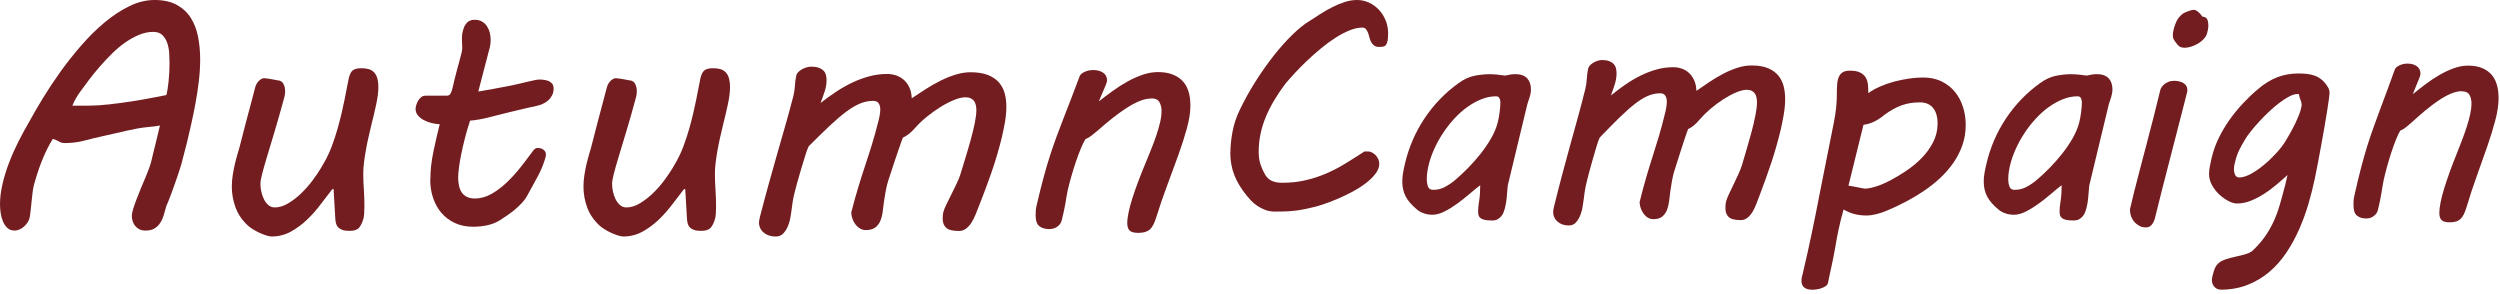 <svg width="416" height="49" viewBox="0 0 416 49" fill="none" xmlns="http://www.w3.org/2000/svg">
<path d="M204.739 25.336C204.739 24.342 204.854 23.213 205.084 21.955C205.314 20.697 205.719 19.474 206.294 18.29C207.085 16.64 207.971 15.051 208.945 13.517C209.918 11.982 210.919 10.568 211.94 9.27C212.961 7.972 213.989 6.822 215.01 5.822C216.031 4.821 217.005 4.03 217.931 3.469L217.904 3.496C218.479 3.117 219.094 2.725 219.736 2.312C220.379 1.9 221.041 1.521 221.718 1.183C222.394 0.838 223.077 0.554 223.773 0.331C224.47 0.108 225.152 0 225.829 0C226.505 0 227.181 0.149 227.81 0.44C228.439 0.73 228.986 1.129 229.46 1.636C229.933 2.143 230.298 2.732 230.575 3.401C230.846 4.071 230.981 4.78 230.981 5.538C230.981 6.072 230.954 6.484 230.893 6.789C230.832 7.086 230.744 7.316 230.623 7.472C230.501 7.627 230.339 7.722 230.149 7.756C229.96 7.789 229.744 7.81 229.493 7.81C229.128 7.81 228.844 7.729 228.641 7.566C228.432 7.404 228.27 7.208 228.148 6.971C228.026 6.741 227.931 6.484 227.864 6.2C227.796 5.916 227.722 5.659 227.627 5.43C227.539 5.2 227.418 5.004 227.282 4.835C227.14 4.672 226.951 4.591 226.701 4.591C226.038 4.591 225.328 4.747 224.557 5.058C223.793 5.369 223.009 5.781 222.204 6.295C221.406 6.809 220.602 7.397 219.804 8.06C219.006 8.723 218.242 9.392 217.512 10.082C216.788 10.771 216.112 11.447 215.497 12.117C214.875 12.786 214.347 13.388 213.901 13.915C213.238 14.788 212.637 15.68 212.096 16.579C211.548 17.479 211.081 18.398 210.683 19.331C210.284 20.265 209.979 21.225 209.77 22.212C209.553 23.199 209.445 24.227 209.445 25.288C209.445 26.113 209.56 26.83 209.776 27.452C210 28.068 210.243 28.602 210.507 29.048C210.818 29.562 211.21 29.92 211.67 30.116C212.13 30.312 212.684 30.414 213.326 30.414C214.726 30.414 216.024 30.279 217.214 30.001C218.404 29.724 219.54 29.359 220.629 28.892C221.718 28.426 222.786 27.878 223.82 27.243C224.862 26.607 225.93 25.931 227.039 25.207H227.681C227.898 25.207 228.114 25.268 228.337 25.39C228.56 25.512 228.756 25.667 228.932 25.857C229.108 26.046 229.243 26.262 229.351 26.499C229.46 26.742 229.514 26.986 229.514 27.243C229.514 27.811 229.297 28.372 228.871 28.926C228.439 29.488 227.891 30.015 227.221 30.522C226.552 31.029 225.795 31.503 224.956 31.949C224.111 32.395 223.286 32.787 222.468 33.132C221.65 33.477 220.886 33.768 220.176 34.004C219.466 34.248 218.898 34.41 218.465 34.491C218.1 34.579 217.748 34.66 217.41 34.735C217.072 34.809 216.673 34.89 216.207 34.964C215.747 35.039 215.193 35.1 214.55 35.147C213.908 35.188 213.096 35.208 212.123 35.208C211.528 35.208 210.987 35.106 210.486 34.91C209.993 34.714 209.547 34.484 209.161 34.214C208.776 33.95 208.444 33.666 208.174 33.376C207.903 33.085 207.68 32.834 207.518 32.632C206.544 31.448 205.834 30.279 205.388 29.129C204.942 27.98 204.719 26.722 204.719 25.349L204.739 25.336Z" fill="#731D20"/>
<path d="M245.957 35.194C245.957 34.694 246.011 34.099 246.133 33.402C246.248 32.706 246.309 31.847 246.309 30.819C245.761 31.232 245.159 31.719 244.503 32.287C243.841 32.855 243.158 33.396 242.448 33.91C241.738 34.423 241.035 34.856 240.331 35.208C239.628 35.559 238.972 35.735 238.364 35.735C237.87 35.735 237.397 35.661 236.951 35.505C236.504 35.35 236.126 35.147 235.815 34.89C234.942 34.166 234.307 33.45 233.921 32.726C233.536 32.003 233.34 31.164 233.34 30.204C233.34 29.778 233.374 29.332 233.448 28.865C233.522 28.399 233.631 27.871 233.779 27.27C234.408 24.558 235.483 22.05 237.011 19.744C238.54 17.438 240.433 15.47 242.691 13.841C243.563 13.205 244.442 12.8 245.315 12.617C246.187 12.434 247.059 12.347 247.911 12.347C248.29 12.347 248.716 12.374 249.189 12.421C249.662 12.475 250.082 12.522 250.467 12.576C250.846 12.489 251.157 12.428 251.393 12.394C251.63 12.36 251.887 12.34 252.151 12.34C252.644 12.34 253.057 12.408 253.388 12.543C253.719 12.678 253.983 12.867 254.179 13.097C254.375 13.327 254.524 13.598 254.612 13.895C254.7 14.193 254.747 14.51 254.747 14.835C254.747 15.281 254.68 15.707 254.551 16.106C254.416 16.512 254.287 16.918 254.152 17.33L250.886 30.894C250.819 31.631 250.765 32.307 250.711 32.929C250.663 33.544 250.562 34.119 250.413 34.653C250.366 34.809 250.305 34.998 250.23 35.235C250.156 35.465 250.034 35.688 249.872 35.904C249.71 36.12 249.5 36.303 249.25 36.459C249 36.614 248.682 36.688 248.283 36.688C247.769 36.688 247.363 36.655 247.059 36.587C246.755 36.52 246.518 36.418 246.356 36.29C246.194 36.161 246.086 36.006 246.031 35.823C245.977 35.641 245.957 35.431 245.957 35.194ZM237.742 27.418C237.674 27.662 237.606 28 237.532 28.446C237.458 28.892 237.417 29.339 237.417 29.785C237.417 30.231 237.485 30.664 237.613 31.036C237.748 31.408 238.032 31.59 238.479 31.59C239.168 31.59 239.817 31.435 240.419 31.117C241.021 30.799 241.589 30.421 242.116 29.974C242.826 29.372 243.55 28.703 244.28 27.953C245.017 27.209 245.707 26.424 246.363 25.599C247.012 24.774 247.593 23.929 248.094 23.064C248.594 22.198 248.966 21.333 249.196 20.481C249.331 19.98 249.439 19.406 249.527 18.757C249.615 18.108 249.662 17.519 249.662 17.005C249.662 16.782 249.615 16.566 249.514 16.349C249.412 16.133 249.223 16.025 248.946 16.025C248.134 16.025 247.323 16.187 246.505 16.512C245.687 16.836 244.902 17.276 244.138 17.823C243.381 18.371 242.657 19.02 241.974 19.764C241.292 20.508 240.669 21.306 240.108 22.158C239.547 23.01 239.067 23.882 238.661 24.781C238.256 25.681 237.945 26.56 237.735 27.418H237.742Z" fill="#731D20"/>
<path d="M258.533 34.598C259.027 32.59 259.507 30.723 259.967 28.986C260.426 27.255 260.88 25.591 261.319 24.009C261.759 22.42 262.184 20.885 262.597 19.391C263.009 17.896 263.408 16.382 263.787 14.834C263.936 14.232 264.024 13.657 264.044 13.096C264.071 12.541 264.145 11.96 264.281 11.358C264.348 11.155 264.463 10.966 264.639 10.804C264.815 10.641 265.004 10.499 265.22 10.378C265.437 10.256 265.66 10.161 265.903 10.094C266.14 10.026 266.37 9.992 266.586 9.992C267.046 9.992 267.432 10.046 267.736 10.161C268.04 10.276 268.29 10.425 268.48 10.614C268.669 10.804 268.804 11.034 268.879 11.297C268.953 11.561 268.993 11.858 268.993 12.183C268.993 12.764 268.906 13.353 268.723 13.948C268.54 14.543 268.317 15.185 268.054 15.888C268.831 15.253 269.629 14.651 270.44 14.09C271.259 13.522 272.097 13.028 272.963 12.595C273.828 12.169 274.714 11.825 275.627 11.568C276.533 11.311 277.473 11.182 278.446 11.182C278.893 11.182 279.339 11.257 279.785 11.399C280.231 11.547 280.63 11.771 280.989 12.082C281.34 12.393 281.638 12.791 281.881 13.292C282.118 13.792 282.26 14.401 282.287 15.117C282.997 14.617 283.734 14.117 284.491 13.61C285.248 13.102 286.019 12.649 286.804 12.244C287.588 11.838 288.372 11.514 289.157 11.263C289.941 11.013 290.705 10.892 291.449 10.892C292.558 10.892 293.464 11.04 294.187 11.345C294.904 11.642 295.472 12.048 295.898 12.555C296.317 13.062 296.615 13.65 296.791 14.32C296.966 14.989 297.048 15.699 297.048 16.456C297.048 17.281 296.973 18.126 296.824 19.006C296.676 19.878 296.513 20.709 296.331 21.5C295.851 23.488 295.317 25.375 294.722 27.146C294.126 28.925 293.484 30.717 292.788 32.535C292.625 32.962 292.45 33.421 292.267 33.901C292.084 34.381 291.875 34.821 291.638 35.227C291.402 35.632 291.118 35.964 290.793 36.227C290.468 36.491 290.097 36.626 289.664 36.626C288.69 36.626 288.021 36.457 287.656 36.112C287.29 35.768 287.108 35.281 287.108 34.645C287.108 34.476 287.115 34.273 287.135 34.05C287.148 33.827 287.189 33.611 287.257 33.408C287.324 33.151 287.473 32.779 287.703 32.285C287.933 31.792 288.183 31.271 288.46 30.703C288.731 30.135 289.001 29.567 289.265 28.992C289.529 28.418 289.725 27.917 289.86 27.485C290.076 26.747 290.326 25.896 290.617 24.922C290.908 23.955 291.185 22.974 291.449 21.987C291.713 21 291.929 20.067 292.105 19.181C292.281 18.296 292.362 17.579 292.362 17.031C292.362 16.774 292.335 16.517 292.287 16.26C292.24 16.003 292.152 15.78 292.03 15.591C291.909 15.402 291.733 15.246 291.51 15.124C291.287 15.003 291.003 14.942 290.658 14.942C290.164 14.942 289.569 15.091 288.886 15.381C288.203 15.672 287.493 16.057 286.756 16.524C286.019 16.997 285.309 17.525 284.613 18.12C283.916 18.715 283.328 19.303 282.828 19.884C282.483 20.297 282.152 20.628 281.841 20.885C281.53 21.142 281.212 21.338 280.901 21.48C280.867 21.548 280.786 21.778 280.651 22.163C280.515 22.549 280.36 23.015 280.177 23.556C279.995 24.097 279.805 24.678 279.609 25.307C279.413 25.936 279.224 26.518 279.055 27.059C278.879 27.599 278.737 28.052 278.622 28.424C278.507 28.796 278.446 28.992 278.446 29.026C278.331 29.506 278.23 30 278.149 30.507C278.068 31.014 277.993 31.501 277.926 31.961C277.858 32.427 277.797 32.914 277.743 33.442C277.682 33.962 277.567 34.456 277.398 34.909C277.222 35.362 276.959 35.734 276.607 36.031C276.249 36.322 275.755 36.471 275.106 36.471C274.775 36.471 274.477 36.383 274.2 36.214C273.923 36.045 273.693 35.822 273.497 35.558C273.301 35.294 273.145 34.99 273.023 34.659C272.908 34.321 272.841 33.983 272.827 33.644C273.206 32.103 273.578 30.71 273.943 29.473C274.308 28.235 274.666 27.052 275.032 25.923C275.397 24.793 275.748 23.657 276.086 22.515C276.425 21.372 276.756 20.114 277.087 18.742C277.168 18.417 277.236 18.093 277.283 17.775C277.331 17.457 277.358 17.18 277.358 16.936C277.358 16.524 277.276 16.186 277.107 15.922C276.945 15.658 276.654 15.523 276.242 15.523C275.566 15.523 274.89 15.665 274.227 15.949C273.558 16.233 272.834 16.673 272.063 17.274C271.286 17.876 270.427 18.64 269.474 19.567C268.527 20.493 267.432 21.602 266.194 22.887C266.059 23.144 265.89 23.624 265.674 24.327C265.457 25.03 265.241 25.774 265.018 26.565C264.794 27.356 264.592 28.086 264.409 28.762C264.227 29.439 264.112 29.892 264.064 30.115C263.882 30.838 263.76 31.44 263.692 31.927C263.625 32.414 263.571 32.86 263.517 33.252C263.483 33.455 263.435 33.8 263.368 34.267C263.3 34.74 263.185 35.213 263.009 35.693C262.834 36.173 262.59 36.599 262.279 36.964C261.968 37.336 261.556 37.519 261.042 37.519C260.284 37.519 259.662 37.303 259.176 36.877C258.689 36.45 258.445 35.91 258.445 35.254C258.445 35.132 258.452 35.024 258.472 34.922C258.493 34.821 258.513 34.706 258.547 34.591L258.533 34.598Z" fill="#731D20"/>
<path d="M299.908 45.825C300.239 44.432 300.53 43.161 300.787 42.005C301.044 40.848 301.28 39.76 301.49 38.739C301.706 37.718 301.909 36.73 302.098 35.777C302.288 34.824 302.477 33.864 302.666 32.897C302.856 31.93 303.052 30.922 303.261 29.874C303.471 28.826 303.694 27.69 303.944 26.453L305.134 20.482C305.33 19.468 305.466 18.602 305.54 17.872C305.614 17.142 305.648 16.473 305.648 15.851C305.648 15.201 305.662 14.62 305.696 14.113C305.729 13.606 305.817 13.18 305.966 12.828C306.115 12.476 306.331 12.213 306.622 12.03C306.913 11.848 307.312 11.76 307.826 11.76C308.569 11.76 309.144 11.868 309.556 12.084C309.969 12.301 310.273 12.578 310.469 12.923C310.665 13.268 310.787 13.66 310.828 14.106C310.868 14.552 310.889 15.019 310.889 15.499C311.45 15.086 312.106 14.721 312.856 14.39C313.607 14.066 314.384 13.795 315.196 13.579C316.007 13.362 316.818 13.2 317.643 13.078C318.468 12.957 319.246 12.896 319.969 12.896C321.159 12.896 322.194 13.112 323.087 13.552C323.979 13.991 324.723 14.573 325.311 15.303C325.906 16.033 326.352 16.872 326.65 17.825C326.947 18.778 327.096 19.759 327.096 20.773C327.096 21.956 326.914 23.072 326.555 24.12C326.19 25.168 325.697 26.142 325.068 27.055C324.439 27.967 323.709 28.806 322.877 29.59C322.045 30.368 321.146 31.084 320.179 31.74C319.212 32.389 318.211 32.991 317.184 33.532C316.149 34.073 315.135 34.56 314.127 34.986C313.451 35.277 312.809 35.5 312.207 35.642C311.605 35.791 311.064 35.858 310.584 35.858C309.908 35.858 309.252 35.784 308.617 35.628C307.981 35.473 307.366 35.216 306.771 34.858C306.439 36.027 306.162 37.136 305.939 38.205C305.716 39.266 305.54 40.213 305.405 41.038C305.324 41.552 305.222 42.093 305.107 42.66C304.992 43.228 304.877 43.783 304.762 44.317C304.648 44.858 304.533 45.365 304.431 45.845C304.323 46.325 304.235 46.738 304.174 47.083C304.127 47.285 304.005 47.461 303.816 47.596C303.627 47.732 303.397 47.847 303.133 47.941C302.869 48.036 302.599 48.104 302.328 48.144C302.058 48.185 301.814 48.212 301.598 48.212C300.374 48.212 299.766 47.711 299.766 46.718C299.766 46.44 299.806 46.15 299.887 45.845L299.908 45.825ZM307.582 30.895C307.832 30.929 308.096 30.97 308.373 31.024C308.65 31.078 308.928 31.125 309.191 31.179C309.455 31.233 309.685 31.281 309.874 31.321C310.064 31.362 310.192 31.389 310.26 31.389C310.571 31.389 310.922 31.348 311.315 31.26C311.7 31.172 312.092 31.064 312.478 30.929C312.863 30.794 313.242 30.645 313.607 30.476C313.972 30.314 314.29 30.151 314.574 30.003C315.385 29.577 316.244 29.056 317.163 28.448C318.076 27.839 318.928 27.142 319.712 26.351C320.497 25.56 321.146 24.681 321.653 23.701C322.16 22.72 322.417 21.645 322.417 20.455C322.417 19.975 322.356 19.529 322.241 19.116C322.126 18.704 321.951 18.346 321.721 18.035C321.491 17.724 321.187 17.48 320.815 17.304C320.443 17.122 320.003 17.034 319.489 17.034C318.928 17.034 318.401 17.074 317.907 17.149C317.414 17.223 316.927 17.352 316.447 17.521C315.967 17.69 315.486 17.913 315.013 18.177C314.533 18.44 314.039 18.765 313.526 19.143C313.066 19.536 312.545 19.887 311.964 20.185C311.389 20.482 310.76 20.678 310.084 20.766L307.582 30.902V30.895Z" fill="#731D20"/>
<path d="M342.711 35.194C342.711 34.694 342.772 34.099 342.887 33.402C343.002 32.706 343.063 31.847 343.063 30.819C342.515 31.232 341.913 31.719 341.257 32.287C340.601 32.855 339.912 33.396 339.202 33.91C338.492 34.423 337.788 34.856 337.085 35.208C336.382 35.559 335.726 35.735 335.118 35.735C334.624 35.735 334.151 35.661 333.704 35.505C333.258 35.35 332.88 35.147 332.569 34.89C331.696 34.166 331.061 33.45 330.675 32.726C330.29 32.003 330.094 31.164 330.094 30.204C330.094 29.778 330.128 29.332 330.209 28.865C330.283 28.399 330.391 27.871 330.54 27.27C331.169 24.558 332.244 22.05 333.772 19.744C335.3 17.438 337.193 15.47 339.452 13.841C340.324 13.205 341.203 12.8 342.075 12.617C342.948 12.434 343.813 12.347 344.672 12.347C345.05 12.347 345.476 12.374 345.95 12.421C346.423 12.475 346.842 12.522 347.228 12.576C347.606 12.489 347.917 12.428 348.154 12.394C348.391 12.36 348.648 12.34 348.911 12.34C349.405 12.34 349.817 12.408 350.149 12.543C350.48 12.678 350.744 12.867 350.94 13.097C351.136 13.327 351.285 13.598 351.373 13.895C351.461 14.193 351.508 14.51 351.508 14.835C351.508 15.281 351.44 15.707 351.312 16.106C351.177 16.512 351.048 16.918 350.913 17.33L347.647 30.894C347.579 31.631 347.525 32.307 347.471 32.929C347.424 33.544 347.322 34.119 347.174 34.653C347.126 34.809 347.059 34.998 346.991 35.235C346.917 35.465 346.795 35.688 346.633 35.904C346.47 36.12 346.261 36.303 346.011 36.459C345.76 36.614 345.443 36.688 345.044 36.688C344.53 36.688 344.124 36.655 343.82 36.587C343.516 36.52 343.279 36.418 343.117 36.29C342.954 36.161 342.846 36.006 342.792 35.823C342.738 35.641 342.718 35.431 342.718 35.194H342.711ZM334.496 27.418C334.428 27.662 334.36 28 334.286 28.446C334.212 28.892 334.171 29.339 334.171 29.785C334.171 30.231 334.239 30.664 334.367 31.036C334.502 31.408 334.786 31.59 335.233 31.59C335.929 31.59 336.571 31.435 337.18 31.117C337.782 30.799 338.35 30.421 338.877 29.974C339.587 29.372 340.311 28.703 341.041 27.953C341.778 27.209 342.468 26.424 343.123 25.599C343.773 24.774 344.354 23.929 344.854 23.064C345.355 22.198 345.727 21.333 345.957 20.481C346.092 19.98 346.2 19.406 346.288 18.757C346.376 18.108 346.423 17.519 346.423 17.005C346.423 16.782 346.376 16.566 346.274 16.349C346.173 16.133 345.984 16.025 345.706 16.025C344.895 16.025 344.084 16.187 343.265 16.512C342.447 16.836 341.663 17.276 340.899 17.823C340.142 18.371 339.418 19.02 338.735 19.764C338.052 20.508 337.423 21.306 336.869 22.158C336.308 23.01 335.828 23.882 335.422 24.781C335.016 25.681 334.705 26.56 334.496 27.418Z" fill="#731D20"/>
<path d="M355.211 31.59C355.461 30.596 355.759 29.439 356.104 28.114C356.449 26.796 356.82 25.396 357.206 23.922C357.591 22.448 357.983 20.94 358.382 19.392C358.781 17.85 359.146 16.349 359.498 14.889C359.512 14.821 359.572 14.706 359.674 14.544C359.775 14.381 359.911 14.219 360.093 14.057C360.276 13.895 360.506 13.752 360.79 13.631C361.067 13.509 361.398 13.448 361.777 13.448C362.061 13.448 362.331 13.475 362.595 13.536C362.859 13.597 363.095 13.685 363.298 13.807C363.501 13.928 363.67 14.084 363.792 14.28C363.913 14.476 363.974 14.706 363.974 14.963V15.132C363.974 15.193 363.968 15.247 363.947 15.301L363.251 18.026C362.473 21.082 361.689 24.138 360.884 27.215C360.086 30.285 359.302 33.368 358.545 36.451C358.511 36.553 358.464 36.681 358.396 36.837C358.328 36.992 358.24 37.148 358.125 37.303C358.011 37.459 357.869 37.587 357.706 37.689C357.537 37.79 357.341 37.844 357.111 37.844C356.678 37.844 356.3 37.756 355.975 37.574C355.644 37.391 355.367 37.168 355.13 36.891C354.9 36.614 354.724 36.316 354.609 35.992C354.494 35.667 354.434 35.356 354.434 35.065V34.835C354.434 34.768 354.447 34.687 354.481 34.605L355.198 31.596L355.211 31.59ZM361.675 4.956C361.756 4.597 361.905 4.158 362.122 3.644C362.338 3.13 362.717 2.663 363.258 2.251C363.521 2.095 363.846 1.953 364.224 1.825C364.603 1.697 364.874 1.629 365.043 1.629C365.212 1.629 365.374 1.69 365.55 1.811C365.726 1.933 365.874 2.062 366.01 2.197C366.172 2.366 366.334 2.555 366.483 2.765C366.895 2.799 367.166 2.954 367.287 3.231C367.409 3.509 367.47 3.833 367.47 4.212C367.47 4.489 367.443 4.732 367.396 4.956C367.348 5.179 367.308 5.361 367.274 5.497C367.173 5.855 366.983 6.186 366.706 6.491C366.422 6.788 366.104 7.045 365.739 7.261C365.374 7.478 364.995 7.64 364.603 7.762C364.204 7.883 363.859 7.944 363.562 7.944C363.183 7.944 362.886 7.877 362.683 7.741C362.473 7.606 362.216 7.315 361.905 6.869C361.723 6.612 361.621 6.409 361.594 6.267C361.567 6.119 361.56 5.997 361.56 5.896C361.56 5.706 361.574 5.537 361.594 5.395C361.621 5.246 361.648 5.111 361.682 4.969L361.675 4.956Z" fill="#731D20"/>
<path d="M369.472 48.19C369.337 48.19 369.188 48.163 369.026 48.102C368.864 48.041 368.708 47.946 368.566 47.818C368.424 47.689 368.309 47.527 368.208 47.331C368.107 47.135 368.059 46.898 368.059 46.621C368.059 46.432 368.086 46.236 368.134 46.026C368.262 45.458 368.404 44.998 368.553 44.647C368.702 44.295 368.918 43.998 369.195 43.761C369.479 43.517 369.858 43.321 370.331 43.159C370.811 42.997 371.433 42.828 372.211 42.659C372.704 42.557 373.171 42.442 373.611 42.314C374.05 42.185 374.408 42.023 374.686 41.841C375.531 41.07 376.241 40.272 376.829 39.447C377.417 38.622 377.911 37.77 378.317 36.884C378.722 35.998 379.06 35.093 379.331 34.166C379.601 33.24 379.865 32.293 380.108 31.333C380.21 31.009 380.298 30.67 380.365 30.319C380.44 29.967 380.534 29.568 380.649 29.122C380.021 29.69 379.371 30.251 378.695 30.819C378.019 31.387 377.323 31.894 376.613 32.34C375.903 32.787 375.179 33.152 374.449 33.436C373.712 33.72 372.982 33.862 372.258 33.862C371.832 33.862 371.345 33.727 370.811 33.449C370.277 33.172 369.77 32.814 369.29 32.367C368.81 31.921 368.404 31.401 368.08 30.812C367.748 30.217 367.586 29.602 367.586 28.946C367.586 28.534 367.633 28.087 367.735 27.607C367.836 27.127 367.924 26.701 368.005 26.323C368.269 25.193 368.654 24.091 369.168 23.03C369.682 21.968 370.277 20.954 370.953 19.994C371.629 19.034 372.373 18.121 373.178 17.255C373.989 16.39 374.828 15.585 375.707 14.848C376.795 13.922 377.884 13.252 378.973 12.84C380.061 12.428 381.217 12.225 382.441 12.225C382.955 12.225 383.442 12.252 383.915 12.299C384.389 12.353 384.828 12.454 385.254 12.623C385.673 12.786 386.066 13.029 386.431 13.347C386.796 13.665 387.127 14.077 387.418 14.598C387.485 14.72 387.54 14.862 387.58 15.024C387.621 15.186 387.641 15.328 387.641 15.45C387.641 15.585 387.607 15.923 387.533 16.464C387.458 17.005 387.357 17.674 387.235 18.472C387.114 19.27 386.965 20.163 386.789 21.15C386.613 22.137 386.437 23.131 386.255 24.132C386.072 25.133 385.89 26.12 385.707 27.093C385.525 28.06 385.349 28.933 385.186 29.703C384.903 31.056 384.558 32.455 384.132 33.896C383.712 35.336 383.199 36.742 382.597 38.115C381.995 39.487 381.292 40.779 380.48 42.003C379.669 43.22 378.729 44.288 377.661 45.208C376.586 46.127 375.375 46.858 374.023 47.392C372.671 47.933 371.149 48.203 369.466 48.203L369.472 48.19ZM371.927 26.877C371.88 27.08 371.832 27.296 371.792 27.506C371.751 27.722 371.731 27.932 371.731 28.135C371.731 28.513 371.798 28.838 371.927 29.115C372.062 29.392 372.299 29.528 372.644 29.528C373.191 29.528 373.827 29.325 374.564 28.926C375.301 28.52 376.031 28.013 376.768 27.398C377.505 26.782 378.195 26.113 378.851 25.39C379.5 24.666 380.021 23.983 380.399 23.334C380.562 23.057 380.785 22.685 381.055 22.205C381.326 21.725 381.603 21.204 381.873 20.65C382.144 20.095 382.387 19.534 382.604 18.98C382.82 18.425 382.948 17.931 383.002 17.499C383.002 17.208 382.942 16.938 382.827 16.687C382.712 16.437 382.61 16.092 382.529 15.646H382.306C381.907 15.646 381.454 15.781 380.947 16.045C380.433 16.309 379.892 16.66 379.324 17.086C378.756 17.512 378.181 17.999 377.607 18.54C377.032 19.081 376.484 19.629 375.97 20.19C375.456 20.744 374.99 21.285 374.571 21.813C374.151 22.333 373.827 22.793 373.59 23.192C373.245 23.76 372.928 24.328 372.637 24.903C372.346 25.477 372.109 26.14 371.934 26.897L371.927 26.877Z" fill="#731D20"/>
<path d="M409.657 15.173C409.083 15.173 408.46 15.315 407.798 15.599C407.135 15.883 406.452 16.262 405.742 16.742C405.032 17.222 404.309 17.77 403.579 18.378C402.842 18.987 402.125 19.616 401.415 20.271C401.05 20.596 400.705 20.893 400.374 21.157C400.042 21.421 399.711 21.624 399.386 21.759C399.156 22.151 398.913 22.672 398.656 23.314C398.399 23.957 398.149 24.66 397.899 25.424C397.649 26.188 397.419 26.965 397.196 27.763C396.972 28.561 396.79 29.305 396.641 29.988C396.56 30.346 396.492 30.698 396.445 31.043C396.398 31.388 396.337 31.753 396.269 32.138C396.202 32.524 396.127 32.943 396.033 33.389C395.945 33.835 395.83 34.336 395.701 34.883C395.62 35.208 395.485 35.472 395.302 35.668C395.12 35.864 394.93 36.013 394.734 36.121C394.538 36.222 394.349 36.29 394.166 36.317C393.984 36.344 393.842 36.357 393.747 36.357C393.118 36.357 392.611 36.202 392.212 35.891C391.813 35.58 391.617 34.985 391.617 34.092C391.617 33.856 391.624 33.599 391.644 33.335C391.658 33.071 391.712 32.774 391.793 32.449C392.158 30.82 392.51 29.352 392.848 28.047C393.186 26.742 393.531 25.532 393.876 24.416C394.22 23.301 394.572 22.253 394.93 21.265C395.282 20.278 395.647 19.284 396.019 18.284C396.391 17.283 396.776 16.241 397.182 15.173C397.588 14.098 398.02 12.915 398.48 11.61C398.582 11.319 398.839 11.076 399.258 10.88C399.677 10.684 400.13 10.582 400.61 10.582C401.239 10.582 401.753 10.731 402.159 11.021C402.564 11.312 402.767 11.732 402.767 12.279C402.767 12.333 402.754 12.428 402.72 12.563C402.686 12.698 402.639 12.847 402.571 13.003L401.482 15.68C402.172 15.112 402.896 14.551 403.646 13.983C404.397 13.415 405.168 12.908 405.959 12.455C406.75 12.002 407.548 11.63 408.345 11.346C409.143 11.062 409.934 10.92 410.712 10.92C412.294 10.92 413.532 11.36 414.424 12.245C415.317 13.131 415.763 14.497 415.763 16.35C415.763 17.411 415.587 18.622 415.229 19.981C414.87 21.333 414.431 22.787 413.89 24.342C413.349 25.897 412.774 27.527 412.159 29.231C411.537 30.935 410.969 32.672 410.442 34.444C410.293 34.924 410.137 35.33 409.982 35.654C409.826 35.979 409.637 36.242 409.427 36.438C409.211 36.635 408.961 36.777 408.67 36.864C408.379 36.952 408.028 36.993 407.615 36.993C406.973 36.993 406.527 36.871 406.276 36.621C406.026 36.371 405.905 35.972 405.905 35.424C405.905 34.944 405.972 34.356 406.114 33.66C406.256 32.963 406.452 32.199 406.709 31.367C406.966 30.536 407.264 29.65 407.602 28.703C407.94 27.757 408.305 26.796 408.704 25.823C409.015 25.032 409.326 24.247 409.63 23.456C409.934 22.665 410.205 21.901 410.448 21.164C410.685 20.427 410.881 19.724 411.03 19.054C411.179 18.385 411.253 17.77 411.253 17.202C411.253 16.668 411.145 16.201 410.922 15.802C410.699 15.396 410.279 15.2 409.671 15.2L409.657 15.173Z" fill="#731D20"/>
<path d="M24.18 38.366C23.808 38.366 23.483 38.298 23.199 38.156C22.915 38.014 22.685 37.831 22.496 37.602C22.313 37.372 22.171 37.108 22.077 36.81C21.982 36.513 21.935 36.215 21.935 35.911C21.935 35.647 22.002 35.282 22.144 34.816C22.286 34.349 22.469 33.828 22.685 33.247C22.902 32.666 23.145 32.057 23.409 31.421C23.672 30.786 23.93 30.177 24.173 29.602C24.416 29.021 24.633 28.487 24.808 27.993C24.984 27.5 25.106 27.114 25.18 26.83C25.248 26.512 25.336 26.134 25.444 25.694C25.552 25.255 25.667 24.775 25.802 24.254C25.938 23.733 26.066 23.186 26.201 22.618C26.337 22.043 26.472 21.468 26.614 20.887C26.364 20.941 26.066 20.988 25.701 21.029C25.343 21.069 24.957 21.11 24.552 21.15C23.97 21.204 23.395 21.286 22.834 21.387C22.273 21.495 21.691 21.61 21.103 21.745C20.515 21.881 19.899 22.016 19.271 22.165C18.635 22.313 17.959 22.469 17.235 22.625C16.181 22.854 15.126 23.111 14.064 23.389C13.009 23.672 11.907 23.808 10.764 23.808C10.413 23.808 10.088 23.713 9.784 23.53C9.487 23.348 9.149 23.213 8.783 23.118C8.432 23.679 8.094 24.288 7.783 24.93C7.465 25.573 7.174 26.235 6.91 26.911C6.647 27.587 6.41 28.257 6.2 28.919C5.991 29.582 5.801 30.198 5.646 30.779C5.558 31.097 5.484 31.503 5.423 32.01C5.362 32.51 5.301 33.024 5.254 33.544C5.2 34.065 5.146 34.559 5.098 35.039C5.051 35.519 4.99 35.891 4.943 36.175C4.889 36.438 4.787 36.702 4.625 36.952C4.469 37.209 4.273 37.439 4.043 37.656C3.814 37.865 3.557 38.041 3.279 38.169C3.002 38.298 2.718 38.366 2.434 38.366C1.941 38.366 1.542 38.224 1.231 37.933C0.92 37.642 0.676 37.284 0.494 36.851C0.311 36.418 0.183 35.952 0.108 35.438C0.041 34.924 0 34.457 0 34.038C0 32.963 0.135 31.847 0.399 30.698C0.663 29.548 1.021 28.372 1.467 27.182C1.914 25.992 2.448 24.795 3.05 23.591C3.658 22.388 4.314 21.184 5.017 19.987C5.599 18.912 6.322 17.675 7.181 16.262C8.046 14.855 9.007 13.408 10.075 11.914C11.143 10.427 12.293 8.973 13.537 7.546C14.781 6.119 16.066 4.848 17.404 3.732C18.743 2.617 20.116 1.711 21.522 1.028C22.929 0.338 24.328 0 25.721 0C27.182 0 28.399 0.264 29.379 0.791C30.36 1.319 31.137 2.035 31.719 2.928C32.3 3.827 32.706 4.875 32.95 6.072C33.186 7.269 33.308 8.54 33.308 9.872C33.308 11.049 33.233 12.266 33.085 13.517C32.936 14.767 32.753 15.991 32.53 17.188C32.307 18.385 32.071 19.541 31.82 20.65C31.563 21.759 31.333 22.76 31.124 23.659L30.198 27.249C30.164 27.358 30.096 27.567 30.001 27.885C29.907 28.203 29.778 28.588 29.63 29.035C29.481 29.481 29.312 29.968 29.129 30.488C28.947 31.009 28.757 31.516 28.575 32.023C28.392 32.53 28.216 32.99 28.047 33.409C27.878 33.828 27.736 34.173 27.614 34.437L27.642 34.41C27.52 34.87 27.385 35.336 27.243 35.81C27.101 36.283 26.911 36.709 26.661 37.088C26.411 37.466 26.1 37.777 25.708 38.014C25.322 38.251 24.815 38.372 24.2 38.372L24.18 38.366ZM25.525 5.301C24.734 5.301 23.943 5.463 23.159 5.788C22.374 6.113 21.603 6.539 20.846 7.066C20.089 7.593 19.352 8.209 18.642 8.912C17.932 9.615 17.249 10.339 16.607 11.076C15.964 11.813 15.363 12.556 14.794 13.307C14.233 14.057 13.719 14.747 13.26 15.383C13.192 15.491 13.097 15.626 12.982 15.795C12.867 15.964 12.752 16.147 12.637 16.35C12.523 16.552 12.414 16.762 12.306 16.985C12.198 17.208 12.11 17.404 12.043 17.58H14.761C15.748 17.58 16.87 17.513 18.142 17.371C19.413 17.229 20.664 17.06 21.908 16.87C23.152 16.674 24.288 16.478 25.329 16.275C26.37 16.072 27.148 15.917 27.682 15.816C27.75 15.586 27.817 15.281 27.878 14.889C27.939 14.497 28 14.071 28.047 13.598C28.095 13.124 28.142 12.617 28.169 12.076C28.196 11.542 28.21 10.988 28.21 10.427C28.21 9.967 28.189 9.446 28.155 8.858C28.122 8.269 28.014 7.708 27.838 7.181C27.662 6.653 27.391 6.207 27.033 5.849C26.675 5.49 26.168 5.308 25.512 5.308L25.525 5.301Z" fill="#731D20"/>
<path d="M42.455 14.57C42.523 14.286 42.624 14.05 42.76 13.847C42.895 13.644 43.03 13.482 43.179 13.36C43.328 13.238 43.463 13.15 43.591 13.096C43.713 13.042 43.815 13.015 43.882 13.015C44.078 13.015 44.301 13.035 44.572 13.082C44.836 13.13 45.092 13.164 45.336 13.204C45.62 13.258 45.89 13.312 46.154 13.36C46.614 13.38 46.945 13.563 47.141 13.914C47.344 14.266 47.446 14.692 47.446 15.185C47.446 15.571 47.391 15.936 47.29 16.267C46.688 18.472 46.147 20.385 45.654 22.015C45.16 23.644 44.741 25.03 44.403 26.173C44.058 27.316 43.794 28.249 43.612 28.972C43.429 29.696 43.334 30.244 43.334 30.609C43.334 30.974 43.382 31.393 43.476 31.853C43.571 32.313 43.72 32.739 43.909 33.131C44.105 33.53 44.349 33.854 44.646 34.118C44.944 34.382 45.309 34.517 45.728 34.517C46.465 34.517 47.216 34.287 47.973 33.827C48.73 33.367 49.454 32.813 50.137 32.15C50.826 31.488 51.442 30.785 51.996 30.041C52.55 29.29 53.004 28.628 53.355 28.046L54.045 26.856C54.464 26.119 54.856 25.267 55.221 24.307C55.58 23.347 55.898 22.387 56.175 21.413C56.445 20.446 56.682 19.533 56.878 18.681C57.074 17.829 57.223 17.146 57.324 16.632L58.014 13.123C58.156 12.454 58.372 11.994 58.663 11.737C58.954 11.48 59.441 11.352 60.13 11.352C60.57 11.352 60.969 11.399 61.32 11.494C61.672 11.588 61.969 11.764 62.22 12.007C62.463 12.258 62.652 12.582 62.774 12.995C62.896 13.407 62.957 13.941 62.957 14.59C62.957 15.348 62.835 16.274 62.598 17.376C62.362 18.478 62.098 19.581 61.821 20.689C61.665 21.338 61.496 22.035 61.334 22.765C61.165 23.495 61.016 24.226 60.888 24.956C60.759 25.686 60.651 26.383 60.57 27.045C60.489 27.708 60.448 28.303 60.448 28.83C60.448 29.73 60.482 30.629 60.543 31.521C60.604 32.421 60.638 33.367 60.638 34.375C60.638 34.835 60.624 35.24 60.597 35.592C60.57 35.944 60.529 36.207 60.475 36.383C60.279 37.073 60.029 37.58 59.725 37.918C59.42 38.256 58.893 38.418 58.156 38.418C57.642 38.418 57.243 38.364 56.939 38.249C56.641 38.134 56.405 37.979 56.236 37.79C56.067 37.593 55.958 37.377 55.904 37.141C55.85 36.904 55.816 36.66 55.796 36.417L55.505 31.427L55.269 31.508C54.687 32.245 54.052 33.077 53.369 33.989C52.679 34.902 51.922 35.761 51.097 36.552C50.272 37.343 49.366 38.013 48.392 38.547C47.418 39.081 46.357 39.352 45.207 39.352C44.977 39.352 44.687 39.297 44.322 39.182C43.963 39.068 43.585 38.925 43.199 38.75C42.814 38.574 42.442 38.378 42.09 38.155C41.739 37.932 41.455 37.729 41.245 37.533C40.278 36.633 39.589 35.619 39.183 34.497C38.777 33.367 38.574 32.225 38.574 31.062C38.574 30.413 38.628 29.757 38.73 29.108C38.831 28.459 38.96 27.83 39.102 27.221C39.244 26.613 39.399 26.045 39.561 25.504C39.73 24.97 39.866 24.489 39.967 24.063C40.298 22.745 40.603 21.582 40.866 20.574C41.13 19.574 41.367 18.688 41.57 17.931C41.773 17.173 41.941 16.524 42.084 15.99C42.225 15.456 42.347 14.983 42.455 14.577V14.57Z" fill="#731D20"/>
<path d="M71.614 29.866C71.614 28.385 71.783 26.851 72.114 25.255C72.445 23.659 72.804 22.131 73.169 20.67C72.709 20.65 72.242 20.582 71.769 20.461C71.296 20.339 70.863 20.17 70.478 19.96C70.092 19.751 69.774 19.487 69.524 19.183C69.274 18.872 69.152 18.52 69.152 18.114C69.152 17.959 69.186 17.756 69.26 17.506C69.328 17.262 69.43 17.019 69.565 16.782C69.7 16.546 69.869 16.343 70.079 16.174C70.288 16.005 70.525 15.924 70.789 15.924H74.325C74.656 15.924 74.886 15.782 75.015 15.491C75.143 15.2 75.238 14.916 75.305 14.632C75.535 13.611 75.752 12.726 75.955 11.975C76.157 11.224 76.326 10.595 76.468 10.075C76.61 9.554 76.719 9.135 76.8 8.804C76.881 8.479 76.921 8.215 76.921 8.026C76.921 7.796 76.915 7.58 76.894 7.363C76.874 7.154 76.867 6.863 76.867 6.491V6.228C76.867 6.086 76.881 5.903 76.908 5.673C76.935 5.443 77.016 5.119 77.158 4.693C77.266 4.361 77.456 4.044 77.74 3.739C78.024 3.442 78.436 3.293 78.984 3.293C79.457 3.293 79.863 3.388 80.201 3.584C80.532 3.78 80.809 4.03 81.019 4.348C81.229 4.666 81.391 5.024 81.492 5.43C81.6 5.835 81.648 6.241 81.648 6.647C81.648 7.086 81.6 7.485 81.513 7.837L79.586 15.234C80.539 15.079 81.384 14.923 82.121 14.788C82.858 14.646 83.602 14.504 84.339 14.368C85.15 14.213 85.847 14.057 86.435 13.922C87.023 13.78 87.531 13.665 87.957 13.564C88.376 13.469 88.734 13.388 89.025 13.327C89.316 13.266 89.559 13.233 89.748 13.233C90.032 13.233 90.316 13.253 90.607 13.3C90.898 13.348 91.155 13.422 91.371 13.523C91.594 13.632 91.77 13.78 91.912 13.97C92.054 14.166 92.122 14.416 92.122 14.734C92.122 15.153 92.04 15.531 91.871 15.856C91.702 16.181 91.486 16.465 91.222 16.701C90.959 16.938 90.661 17.134 90.323 17.283C89.992 17.432 89.654 17.54 89.322 17.614C89.038 17.668 88.673 17.749 88.227 17.851C87.781 17.952 87.287 18.074 86.746 18.196C86.212 18.317 85.651 18.453 85.069 18.595C84.488 18.737 83.927 18.879 83.379 19.014C82.567 19.223 81.878 19.399 81.303 19.541C80.728 19.683 80.241 19.785 79.836 19.859C79.43 19.933 79.099 19.981 78.849 20.015C78.592 20.048 78.389 20.069 78.227 20.069C77.888 21.069 77.604 22.056 77.354 23.023C77.111 23.99 76.901 24.896 76.732 25.728C76.563 26.567 76.441 27.31 76.36 27.973C76.279 28.636 76.239 29.149 76.239 29.521C76.239 29.995 76.279 30.448 76.374 30.881C76.462 31.313 76.61 31.685 76.82 32.003C77.03 32.321 77.32 32.571 77.679 32.753C78.037 32.936 78.49 33.031 79.038 33.031C79.971 33.031 80.884 32.774 81.783 32.267C82.682 31.759 83.541 31.11 84.359 30.326C85.177 29.542 85.955 28.683 86.685 27.75C87.415 26.817 88.092 25.931 88.707 25.086C88.917 24.768 89.194 24.612 89.525 24.612C89.633 24.612 89.762 24.633 89.911 24.666C90.059 24.7 90.208 24.761 90.343 24.849C90.479 24.937 90.6 25.052 90.702 25.194C90.796 25.336 90.844 25.505 90.844 25.694C90.844 25.836 90.837 25.938 90.817 26.012C90.533 27.108 90.1 28.203 89.512 29.298C88.923 30.4 88.322 31.503 87.7 32.611C87.49 32.997 87.213 33.376 86.868 33.747C86.523 34.119 86.151 34.471 85.745 34.816C85.34 35.161 84.921 35.485 84.474 35.789C84.035 36.1 83.622 36.378 83.23 36.621C82.561 37.04 81.83 37.331 81.039 37.493C80.248 37.656 79.484 37.73 78.74 37.73C77.598 37.73 76.577 37.52 75.691 37.108C74.805 36.696 74.055 36.127 73.446 35.417C72.837 34.708 72.378 33.869 72.06 32.922C71.742 31.976 71.587 30.948 71.587 29.86L71.614 29.866Z" fill="#731D20"/>
<path d="M100.978 14.57C101.045 14.286 101.147 14.05 101.282 13.847C101.417 13.644 101.553 13.482 101.701 13.36C101.85 13.238 101.985 13.15 102.114 13.096C102.235 13.042 102.337 13.015 102.404 13.015C102.601 13.015 102.824 13.035 103.094 13.082C103.358 13.13 103.615 13.164 103.858 13.204C104.142 13.258 104.413 13.312 104.676 13.36C105.136 13.38 105.468 13.563 105.664 13.914C105.866 14.266 105.968 14.692 105.968 15.185C105.968 15.571 105.914 15.936 105.812 16.267C105.211 18.472 104.67 20.385 104.176 22.015C103.682 23.644 103.263 25.03 102.918 26.173C102.574 27.316 102.31 28.249 102.127 28.972C101.945 29.696 101.85 30.244 101.85 30.609C101.85 30.974 101.897 31.393 101.992 31.853C102.087 32.313 102.235 32.739 102.425 33.131C102.621 33.53 102.864 33.854 103.162 34.118C103.459 34.382 103.824 34.517 104.244 34.517C104.981 34.517 105.731 34.287 106.489 33.827C107.246 33.367 107.969 32.813 108.652 32.15C109.342 31.488 109.957 30.785 110.512 30.041C111.066 29.29 111.519 28.628 111.871 28.046L112.56 26.856C112.98 26.119 113.372 25.267 113.737 24.307C114.095 23.347 114.413 22.387 114.69 21.413C114.961 20.446 115.198 19.533 115.394 18.681C115.59 17.829 115.738 17.146 115.84 16.632L116.53 13.123C116.672 12.454 116.888 11.994 117.179 11.737C117.469 11.48 117.956 11.352 118.646 11.352C119.085 11.352 119.484 11.399 119.836 11.494C120.188 11.588 120.485 11.764 120.735 12.007C120.979 12.258 121.168 12.582 121.29 12.995C121.411 13.407 121.472 13.941 121.472 14.59C121.472 15.348 121.351 16.274 121.114 17.376C120.877 18.478 120.614 19.581 120.336 20.689C120.181 21.338 120.012 22.035 119.85 22.765C119.68 23.495 119.532 24.226 119.403 24.956C119.275 25.686 119.167 26.383 119.085 27.045C119.004 27.708 118.964 28.303 118.964 28.83C118.964 29.73 118.991 30.629 119.058 31.521C119.119 32.421 119.153 33.367 119.153 34.375C119.153 34.835 119.14 35.24 119.113 35.592C119.085 35.944 119.045 36.207 118.991 36.383C118.795 37.073 118.545 37.58 118.24 37.918C117.929 38.249 117.409 38.418 116.672 38.418C116.164 38.418 115.759 38.364 115.454 38.249C115.157 38.134 114.92 37.979 114.751 37.79C114.582 37.593 114.474 37.377 114.42 37.141C114.366 36.904 114.332 36.66 114.312 36.417L114.021 31.427L113.784 31.508C113.203 32.245 112.567 33.077 111.884 33.989C111.195 34.902 110.437 35.761 109.612 36.552C108.787 37.343 107.881 38.013 106.908 38.547C105.934 39.081 104.872 39.352 103.723 39.352C103.493 39.352 103.196 39.297 102.837 39.182C102.479 39.068 102.1 38.925 101.715 38.75C101.329 38.574 100.958 38.378 100.606 38.155C100.254 37.932 99.97 37.729 99.761 37.533C98.794 36.633 98.104 35.619 97.698 34.497C97.293 33.367 97.09 32.225 97.09 31.062C97.09 30.413 97.144 29.757 97.245 29.108C97.347 28.459 97.475 27.83 97.617 27.221C97.759 26.613 97.915 26.045 98.077 25.504C98.246 24.97 98.381 24.489 98.483 24.063C98.814 22.745 99.118 21.582 99.382 20.574C99.646 19.574 99.882 18.688 100.085 17.931C100.288 17.173 100.457 16.524 100.599 15.99C100.741 15.456 100.863 14.983 100.971 14.577L100.978 14.57Z" fill="#731D20"/>
<path d="M126.389 36.338C126.916 34.276 127.43 32.362 127.924 30.584C128.417 28.805 128.897 27.101 129.364 25.472C129.83 23.842 130.283 22.26 130.723 20.732C131.162 19.197 131.588 17.642 131.994 16.06C132.15 15.444 132.244 14.849 132.271 14.275C132.298 13.7 132.379 13.112 132.521 12.489C132.589 12.28 132.718 12.091 132.907 11.921C133.089 11.752 133.299 11.611 133.529 11.489C133.759 11.367 134.002 11.266 134.252 11.198C134.509 11.13 134.753 11.09 134.976 11.09C135.47 11.09 135.875 11.144 136.207 11.259C136.531 11.374 136.795 11.529 136.998 11.719C137.201 11.915 137.343 12.145 137.417 12.422C137.498 12.692 137.539 12.997 137.539 13.335C137.539 13.937 137.444 14.538 137.248 15.147C137.052 15.755 136.815 16.418 136.538 17.142C137.363 16.492 138.215 15.877 139.087 15.296C139.959 14.714 140.859 14.207 141.778 13.761C142.705 13.321 143.651 12.97 144.618 12.706C145.585 12.442 146.592 12.307 147.627 12.307C148.1 12.307 148.58 12.381 149.054 12.53C149.527 12.679 149.953 12.915 150.332 13.233C150.71 13.551 151.028 13.963 151.285 14.477C151.542 14.991 151.684 15.613 151.718 16.35C152.475 15.843 153.259 15.323 154.071 14.809C154.882 14.288 155.707 13.822 156.539 13.409C157.377 12.997 158.209 12.659 159.047 12.408C159.886 12.151 160.697 12.023 161.488 12.023C162.665 12.023 163.639 12.178 164.409 12.483C165.173 12.794 165.782 13.206 166.228 13.727C166.675 14.248 166.992 14.849 167.182 15.539C167.371 16.229 167.459 16.959 167.459 17.73C167.459 18.575 167.378 19.447 167.222 20.346C167.067 21.246 166.884 22.098 166.695 22.909C166.188 24.951 165.613 26.885 164.977 28.704C164.342 30.53 163.659 32.369 162.915 34.235C162.739 34.674 162.557 35.141 162.361 35.635C162.165 36.128 161.941 36.581 161.684 36.994C161.427 37.406 161.13 37.751 160.785 38.022C160.44 38.292 160.041 38.434 159.582 38.434C158.54 38.434 157.83 38.258 157.445 37.907C157.059 37.555 156.863 37.054 156.863 36.399C156.863 36.223 156.87 36.02 156.89 35.79C156.911 35.56 156.951 35.344 157.026 35.127C157.093 34.864 157.256 34.478 157.499 33.978C157.742 33.478 158.013 32.937 158.304 32.355C158.594 31.774 158.878 31.192 159.162 30.597C159.446 30.009 159.656 29.495 159.798 29.049C160.028 28.291 160.298 27.412 160.603 26.419C160.914 25.424 161.204 24.417 161.488 23.41C161.772 22.395 162.002 21.435 162.192 20.529C162.374 19.623 162.469 18.886 162.469 18.325C162.469 18.061 162.442 17.797 162.388 17.534C162.334 17.27 162.246 17.04 162.11 16.844C161.975 16.648 161.793 16.492 161.556 16.371C161.319 16.249 161.015 16.188 160.643 16.188C160.116 16.188 159.487 16.337 158.757 16.634C158.026 16.932 157.269 17.324 156.485 17.811C155.7 18.298 154.943 18.839 154.199 19.447C153.456 20.056 152.827 20.658 152.299 21.259C151.927 21.679 151.576 22.023 151.244 22.287C150.906 22.551 150.575 22.754 150.244 22.896C150.21 22.963 150.122 23.2 149.98 23.599C149.838 23.998 149.669 24.471 149.48 25.026C149.284 25.58 149.081 26.182 148.871 26.824C148.662 27.466 148.459 28.068 148.276 28.623C148.094 29.177 147.938 29.644 147.816 30.022C147.695 30.401 147.634 30.611 147.634 30.645C147.512 31.138 147.404 31.645 147.316 32.166C147.228 32.687 147.147 33.18 147.079 33.66C147.012 34.14 146.944 34.641 146.883 35.182C146.822 35.722 146.701 36.223 146.511 36.689C146.329 37.156 146.045 37.541 145.666 37.839C145.287 38.136 144.753 38.285 144.07 38.285C143.719 38.285 143.394 38.197 143.103 38.022C142.813 37.846 142.563 37.623 142.353 37.345C142.143 37.075 141.974 36.764 141.853 36.419C141.731 36.074 141.656 35.729 141.643 35.378C142.049 33.795 142.441 32.369 142.833 31.098C143.218 29.833 143.611 28.616 143.996 27.453C144.381 26.29 144.76 25.127 145.118 23.951C145.477 22.781 145.835 21.489 146.187 20.083C146.275 19.752 146.342 19.42 146.396 19.096C146.45 18.771 146.478 18.487 146.478 18.237C146.478 17.818 146.39 17.466 146.214 17.196C146.038 16.925 145.727 16.783 145.287 16.783C144.564 16.783 143.847 16.925 143.137 17.216C142.427 17.507 141.656 17.96 140.825 18.575C140 19.19 139.08 19.975 138.066 20.928C137.052 21.881 135.889 23.017 134.57 24.336C134.428 24.6 134.246 25.093 134.016 25.817C133.786 26.54 133.556 27.304 133.313 28.116C133.076 28.927 132.86 29.678 132.663 30.374C132.467 31.07 132.346 31.53 132.292 31.76C132.096 32.497 131.967 33.119 131.893 33.62C131.825 34.12 131.757 34.573 131.71 34.979C131.676 35.188 131.622 35.54 131.555 36.02C131.487 36.507 131.358 36.994 131.169 37.487C130.987 37.981 130.723 38.414 130.392 38.792C130.053 39.171 129.614 39.36 129.073 39.36C128.262 39.36 127.599 39.137 127.078 38.698C126.558 38.258 126.301 37.704 126.301 37.034C126.301 36.913 126.308 36.798 126.328 36.689C126.348 36.581 126.375 36.466 126.409 36.345L126.389 36.338Z" fill="#731D20"/>
<path d="M191.572 16.396C190.956 16.396 190.294 16.538 189.591 16.829C188.887 17.12 188.157 17.512 187.4 18.005C186.643 18.499 185.872 19.06 185.087 19.682C184.303 20.304 183.532 20.953 182.775 21.623C182.389 21.961 182.018 22.259 181.666 22.536C181.314 22.806 180.963 23.016 180.611 23.158C180.361 23.564 180.104 24.098 179.834 24.754C179.563 25.416 179.293 26.133 179.029 26.917C178.765 27.702 178.515 28.5 178.278 29.318C178.042 30.136 177.846 30.9 177.683 31.603C177.595 31.975 177.528 32.333 177.474 32.685C177.42 33.037 177.359 33.408 177.291 33.807C177.224 34.206 177.136 34.632 177.041 35.085C176.946 35.545 176.825 36.052 176.683 36.62C176.595 36.958 176.453 37.222 176.263 37.425C176.067 37.628 175.864 37.783 175.655 37.885C175.445 37.986 175.242 38.054 175.046 38.081C174.85 38.108 174.701 38.121 174.6 38.121C173.931 38.121 173.383 37.966 172.964 37.648C172.544 37.33 172.328 36.715 172.328 35.802C172.328 35.559 172.335 35.295 172.355 35.025C172.375 34.754 172.423 34.45 172.511 34.112C172.896 32.441 173.275 30.934 173.633 29.595C173.991 28.256 174.357 27.019 174.728 25.869C175.1 24.727 175.472 23.645 175.851 22.63C176.23 21.616 176.615 20.595 177.014 19.567C177.413 18.54 177.825 17.471 178.258 16.369C178.691 15.267 179.151 14.05 179.644 12.711C179.752 12.414 180.03 12.163 180.476 11.96C180.922 11.758 181.402 11.656 181.916 11.656C182.586 11.656 183.133 11.805 183.566 12.102C183.999 12.4 184.215 12.833 184.215 13.394C184.215 13.448 184.195 13.543 184.161 13.685C184.127 13.827 184.073 13.976 184.005 14.131L182.842 16.876C183.579 16.295 184.35 15.713 185.155 15.132C185.96 14.55 186.778 14.03 187.623 13.563C188.468 13.097 189.32 12.718 190.172 12.427C191.024 12.136 191.869 11.994 192.694 11.994C194.385 11.994 195.703 12.447 196.656 13.353C197.61 14.259 198.083 15.666 198.083 17.566C198.083 18.661 197.894 19.899 197.515 21.292C197.137 22.684 196.663 24.172 196.089 25.768C195.514 27.363 194.898 29.034 194.243 30.785C193.58 32.536 192.971 34.321 192.41 36.133C192.255 36.627 192.092 37.039 191.923 37.377C191.754 37.716 191.558 37.979 191.328 38.182C191.098 38.385 190.828 38.527 190.524 38.615C190.213 38.703 189.841 38.75 189.401 38.75C188.712 38.75 188.238 38.622 187.975 38.365C187.711 38.108 187.576 37.702 187.576 37.134C187.576 36.641 187.65 36.039 187.799 35.322C187.948 34.612 188.157 33.828 188.434 32.969C188.705 32.117 189.023 31.204 189.388 30.237C189.746 29.27 190.138 28.283 190.564 27.276C190.896 26.464 191.227 25.653 191.551 24.848C191.876 24.037 192.167 23.253 192.424 22.495C192.681 21.738 192.884 21.014 193.046 20.331C193.208 19.648 193.282 19.013 193.282 18.431C193.282 17.884 193.161 17.404 192.924 16.991C192.687 16.579 192.241 16.369 191.592 16.369L191.572 16.396Z" fill="#731D20"/>
</svg>
